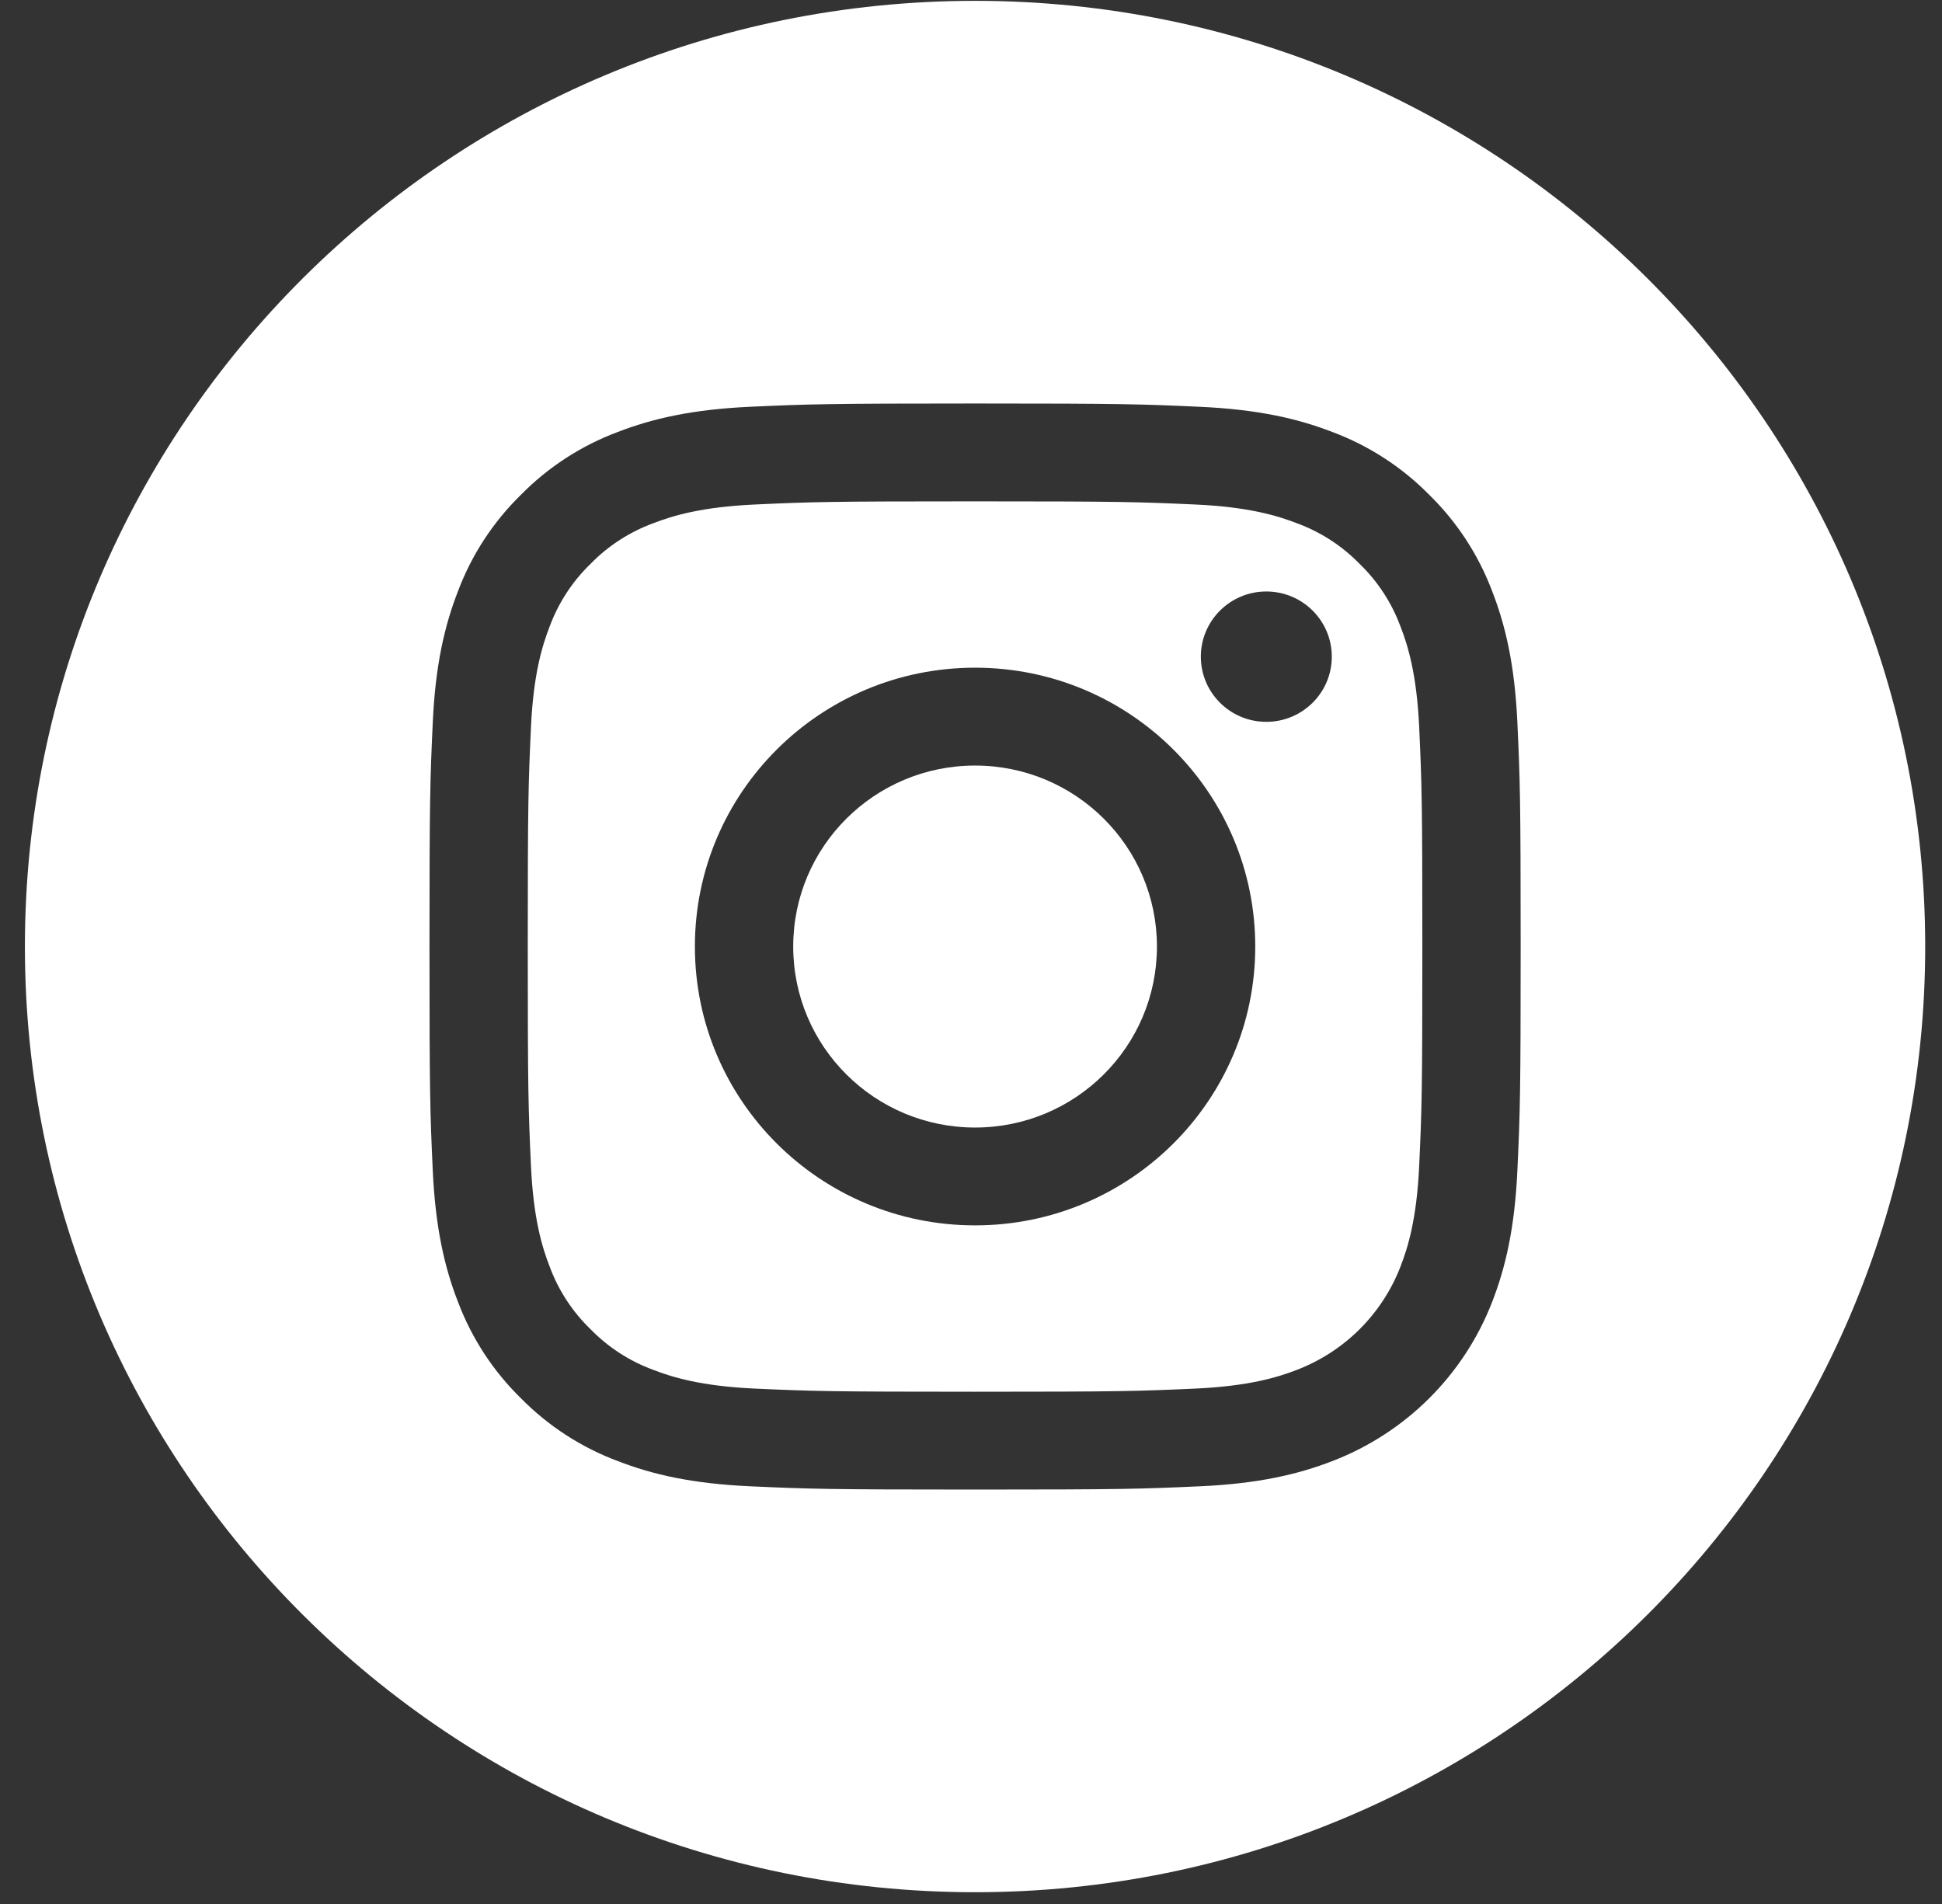 <svg width="51" height="50" viewBox="0 0 51 50" fill="none" xmlns="http://www.w3.org/2000/svg">
<rect x="0" y="0" width="51" height="50" fill="#333333" stroke="none"/>
<g clip-path="url(#clip0_260_10165)">
<path d="M30.383 24.857C30.383 27.482 28.245 29.61 25.607 29.61C22.969 29.61 20.831 27.482 20.831 24.857C20.831 22.232 22.969 20.104 25.607 20.104C28.245 20.104 30.383 22.232 30.383 24.857Z" fill="white"/>
<path d="M36.777 16.447C36.547 15.827 36.181 15.267 35.705 14.807C35.243 14.333 34.68 13.969 34.057 13.74C33.553 13.545 32.794 13.313 31.397 13.249C29.886 13.181 29.433 13.166 25.607 13.166C21.781 13.166 21.328 13.18 19.817 13.249C18.42 13.313 17.661 13.545 17.157 13.74C16.534 13.969 15.971 14.333 15.509 14.807C15.033 15.267 14.667 15.827 14.437 16.447C14.241 16.949 14.008 17.704 13.944 19.095C13.875 20.598 13.86 21.049 13.86 24.857C13.86 28.665 13.875 29.116 13.944 30.62C14.008 32.01 14.241 32.765 14.437 33.267C14.667 33.887 15.033 34.447 15.509 34.907C15.971 35.381 16.534 35.745 17.157 35.974C17.661 36.169 18.42 36.401 19.817 36.465C21.328 36.533 21.781 36.548 25.607 36.548C29.433 36.548 29.886 36.533 31.397 36.465C32.794 36.401 33.553 36.169 34.057 35.974C35.307 35.494 36.295 34.511 36.777 33.267C36.973 32.765 37.206 32.01 37.27 30.62C37.339 29.116 37.353 28.665 37.353 24.857C37.353 21.049 37.339 20.598 37.27 19.095C37.206 17.704 36.973 16.949 36.777 16.447ZM25.607 32.179C21.543 32.179 18.249 28.901 18.249 24.857C18.249 20.812 21.543 17.534 25.607 17.534C29.67 17.534 32.965 20.812 32.965 24.857C32.965 28.901 29.67 32.179 25.607 32.179ZM33.255 18.956C32.306 18.956 31.536 18.19 31.536 17.245C31.536 16.299 32.306 15.533 33.255 15.533C34.205 15.533 34.975 16.299 34.975 17.245C34.975 18.19 34.205 18.956 33.255 18.956Z" fill="white"/>
<path d="M25.607 0.022C11.828 0.022 0.654 11.143 0.654 24.857C0.654 38.57 11.828 49.691 25.607 49.691C39.386 49.691 50.559 38.57 50.559 24.857C50.559 11.143 39.386 0.022 25.607 0.022ZM39.849 30.736C39.779 32.254 39.537 33.29 39.183 34.198C38.438 36.113 36.917 37.627 34.992 38.368C34.081 38.721 33.039 38.962 31.514 39.031C29.986 39.1 29.498 39.117 25.607 39.117C21.716 39.117 21.228 39.1 19.7 39.031C18.175 38.962 17.133 38.721 16.222 38.368C15.265 38.01 14.4 37.449 13.684 36.723C12.955 36.011 12.391 35.149 12.031 34.198C11.677 33.291 11.435 32.254 11.365 30.736C11.295 29.215 11.279 28.73 11.279 24.857C11.279 20.984 11.295 20.498 11.365 18.977C11.434 17.459 11.677 16.423 12.031 15.516C12.39 14.564 12.955 13.702 13.684 12.99C14.399 12.264 15.265 11.703 16.221 11.345C17.133 10.993 18.174 10.752 19.7 10.682C21.227 10.613 21.716 10.596 25.607 10.596C29.498 10.596 29.986 10.613 31.514 10.683C33.039 10.752 34.081 10.993 34.992 11.345C35.948 11.703 36.814 12.264 37.53 12.99C38.259 13.703 38.823 14.564 39.183 15.516C39.537 16.423 39.779 17.459 39.849 18.977C39.919 20.498 39.935 20.984 39.935 24.857C39.935 28.73 39.919 29.215 39.849 30.736Z" fill="white"/>
</g>
<defs>
<clipPath id="clip0_260_10165">
<rect width="49.905" height="49.669" fill="white" transform="translate(0.654 0.022)"/>
</clipPath>
</defs>
</svg>
